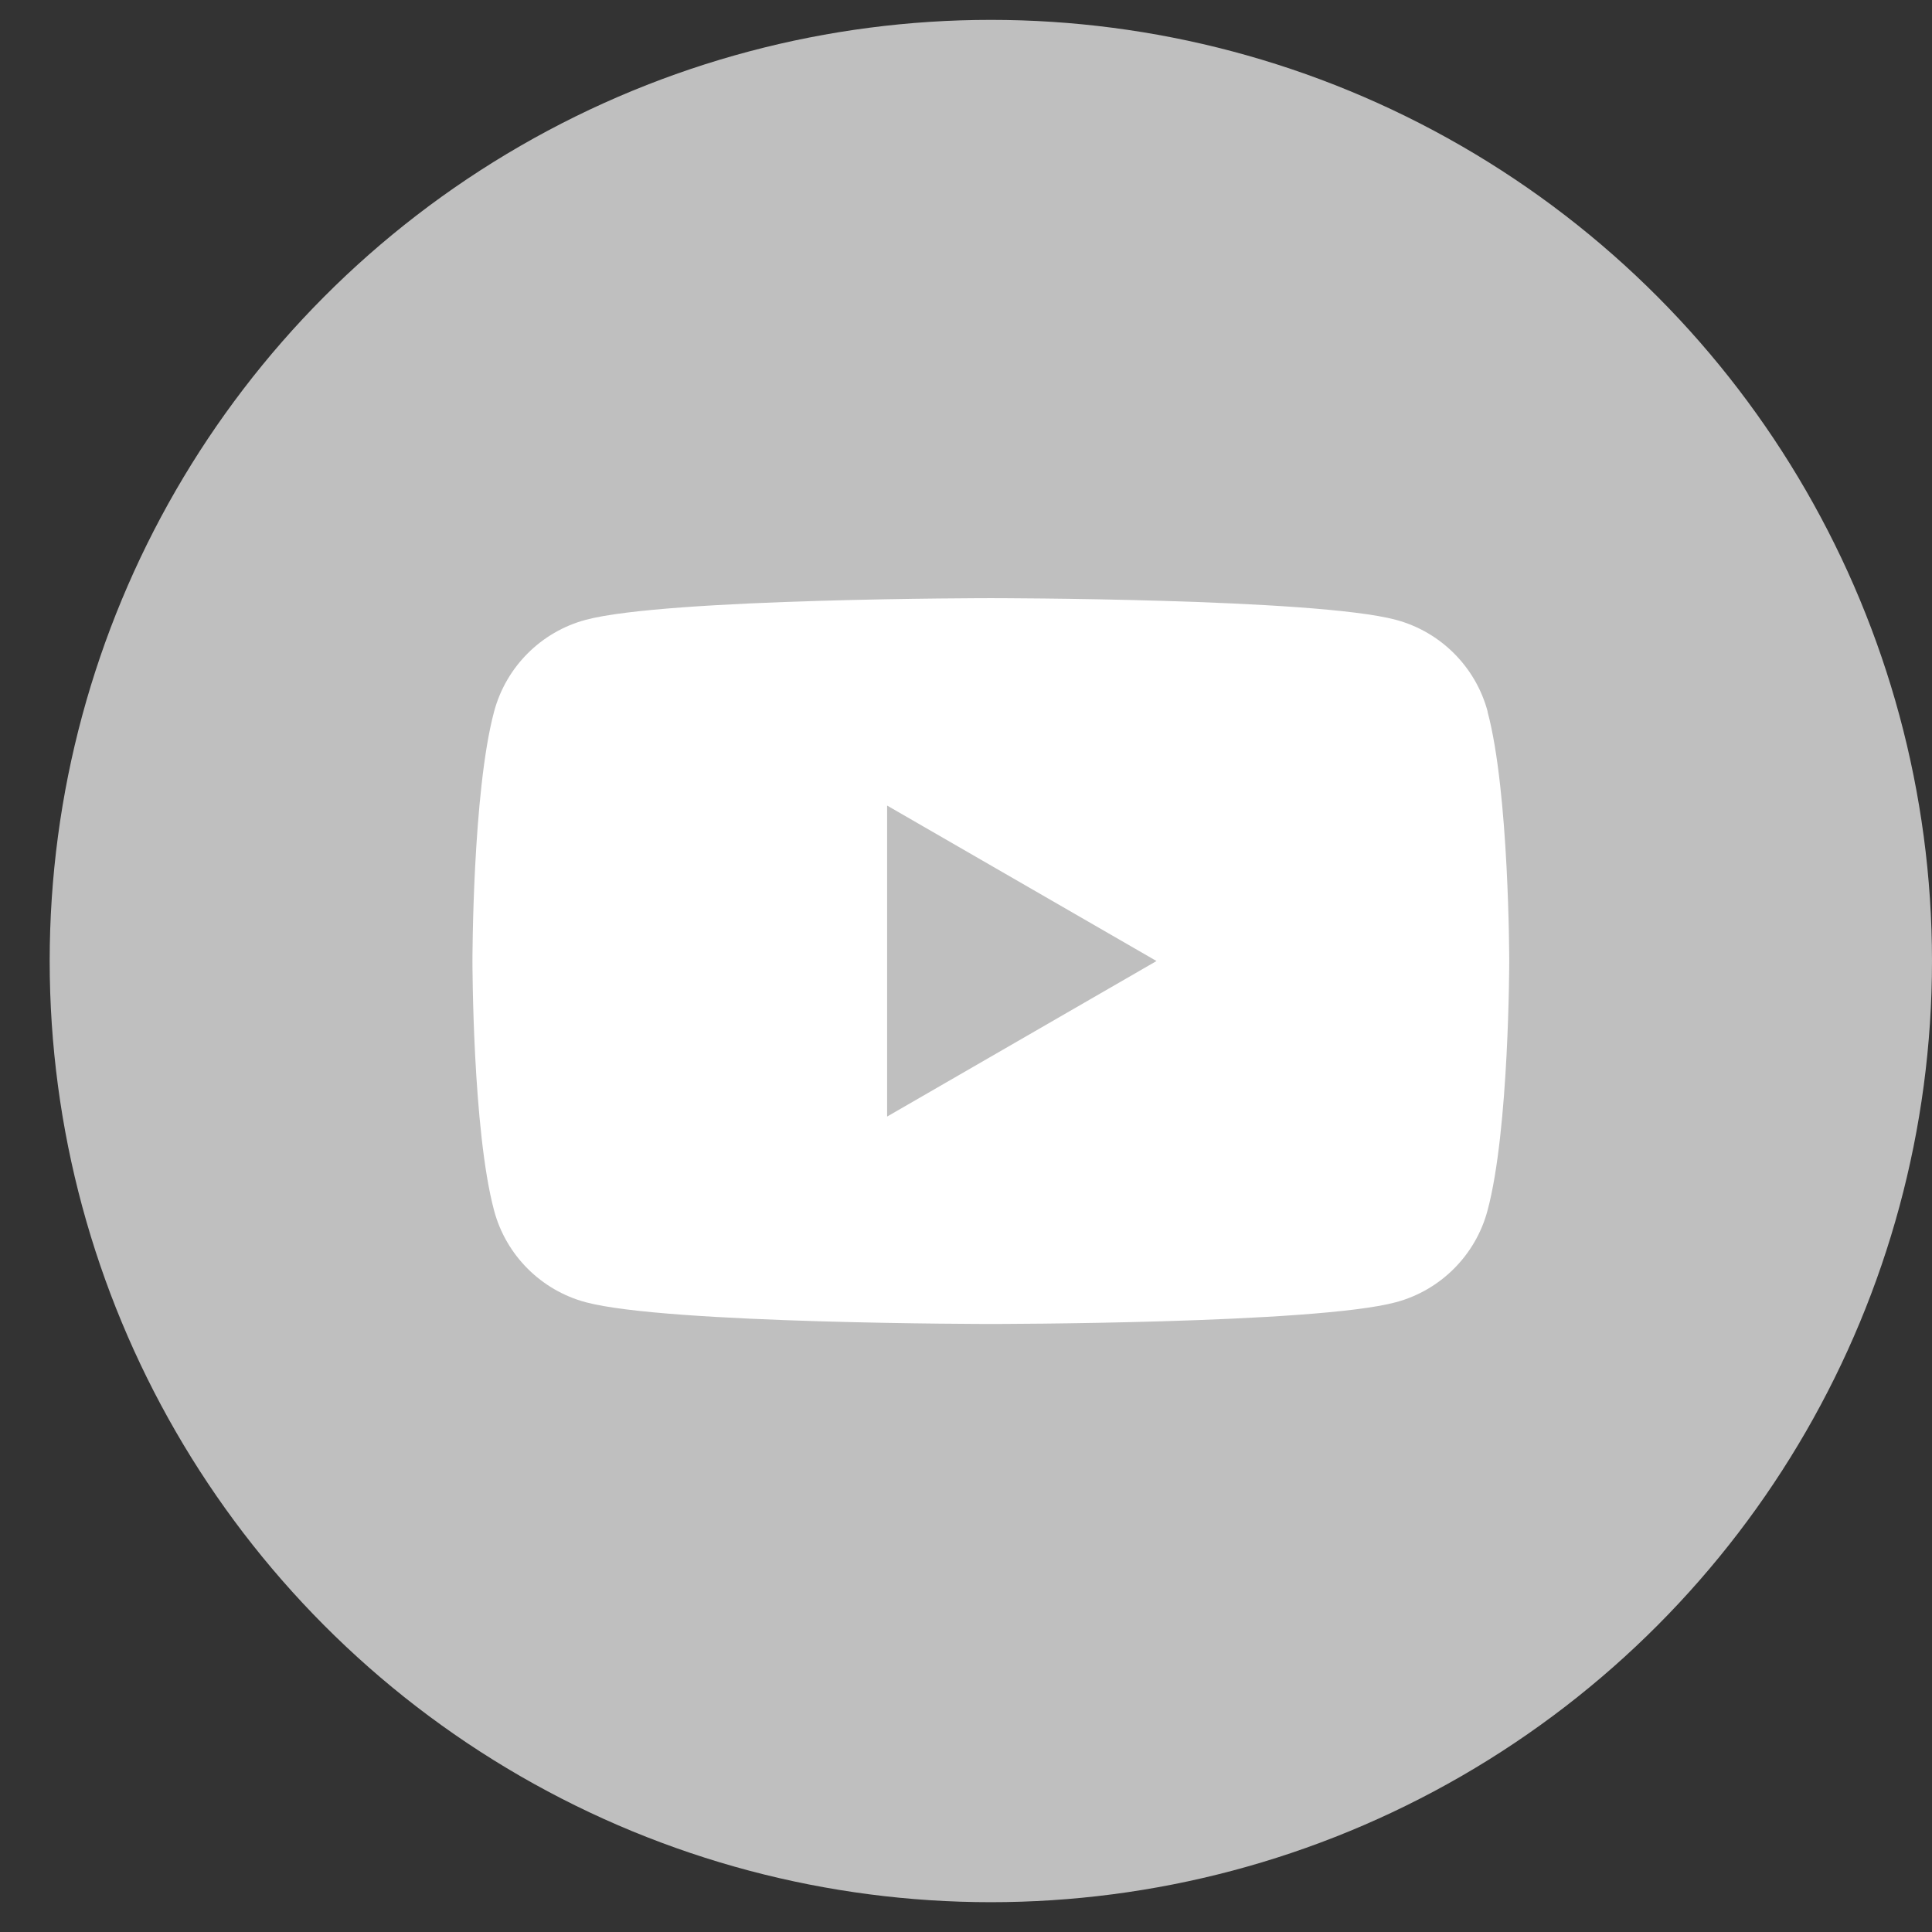 <svg width="28" height="28" viewBox="0 0 28 28" fill="none" xmlns="http://www.w3.org/2000/svg">
<rect x="0" y="0" width="28" height="28" fill="#333333" stroke="none"/>
<circle cx="14.36" cy="13.928" r="13.64" fill="#BFBFBF"/>
<path d="M21.56 10.312C21.387 9.665 20.878 9.156 20.231 8.983C19.059 8.669 14.36 8.669 14.36 8.669C14.36 8.669 9.661 8.669 8.489 8.983C7.842 9.156 7.334 9.665 7.161 10.312C6.847 11.483 6.847 13.928 6.847 13.928C6.847 13.928 6.847 16.374 7.161 17.545C7.334 18.192 7.842 18.7 8.489 18.873C9.661 19.188 14.36 19.188 14.36 19.188C14.36 19.188 19.059 19.188 20.23 18.873C20.877 18.7 21.385 18.192 21.558 17.545C21.873 16.374 21.873 13.928 21.873 13.928C21.873 13.928 21.873 11.483 21.558 10.312H21.56ZM12.857 16.182V11.675L16.761 13.928L12.857 16.182Z" fill="white"/>
</svg>

